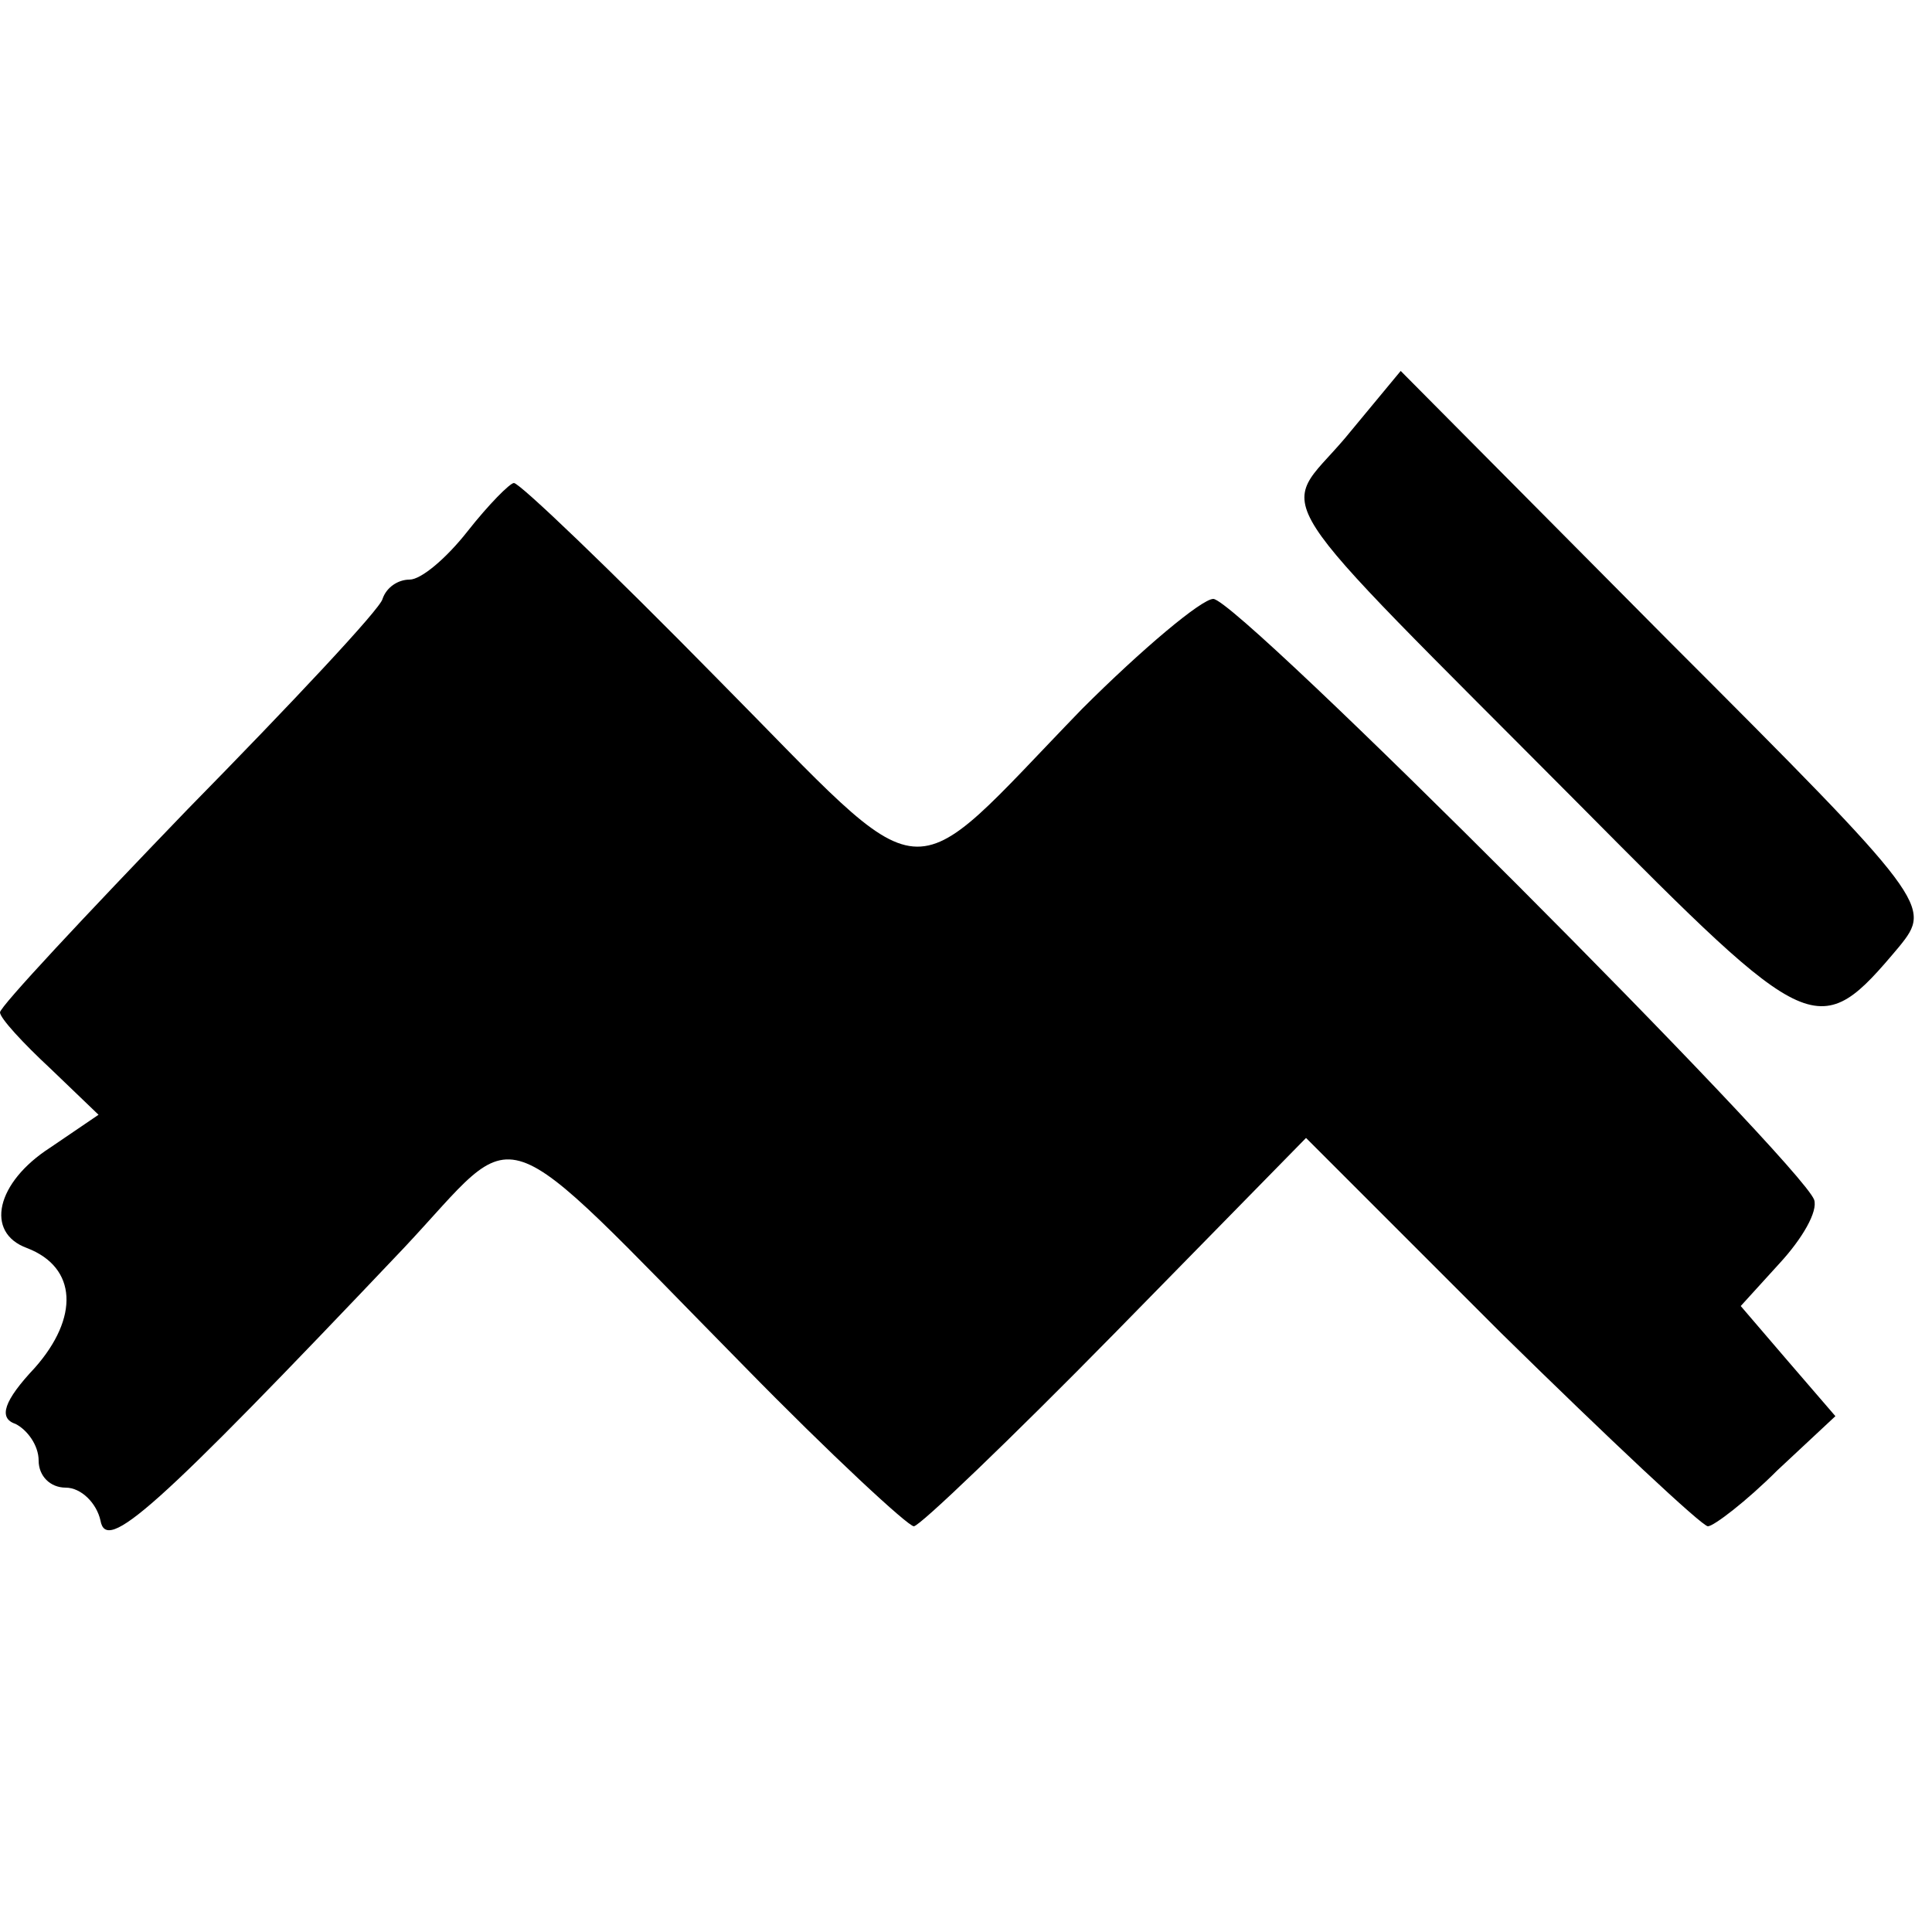 <?xml version="1.0" standalone="no"?>
<!DOCTYPE svg PUBLIC "-//W3C//DTD SVG 20010904//EN"
 "http://www.w3.org/TR/2001/REC-SVG-20010904/DTD/svg10.dtd">
<svg version="1.0" xmlns="http://www.w3.org/2000/svg"
 width="100pt" height="100pt" viewBox="0 0 100 100"
 preserveAspectRatio="xMidYMid meet">
<g transform="translate(0,100) scale(0.1,-0.1)"
fill="#000000" stroke="none">
<path d="M696 773 c-34 -40 -46 -21 122 -190 120 -121 123 -123 165 -73 17 21
16 23 -120 159 l-138 139 -29 -35z"/>
<path d="M242 725 c-11 -14 -24 -25 -30 -25 -6 0 -12 -4 -14 -10 -1 -5 -47
-54 -101 -109 -53 -55 -97 -102 -97 -105 0 -3 12 -16 26 -29 l25 -24 -25 -17
c-28 -18 -34 -44 -12 -52 26 -10 27 -36 4 -62 -16 -17 -19 -26 -10 -29 6 -3
12 -11 12 -19 0 -8 6 -14 14 -14 8 0 16 -8 18 -17 3 -17 27 4 157 141 62 66
44 73 176 -61 45 -46 85 -83 88 -83 3 0 50 45 104 100 l99 101 101 -101 c56
-55 104 -100 107 -100 3 0 20 13 36 29 l30 28 -25 29 -24 28 20 22 c12 13 20
27 18 33 -7 19 -298 311 -311 311 -6 0 -37 -26 -68 -57 -94 -97 -76 -98 -189
16 -55 56 -102 101 -105 101 -2 0 -13 -11 -24 -25z"/>
</g>
</svg>
